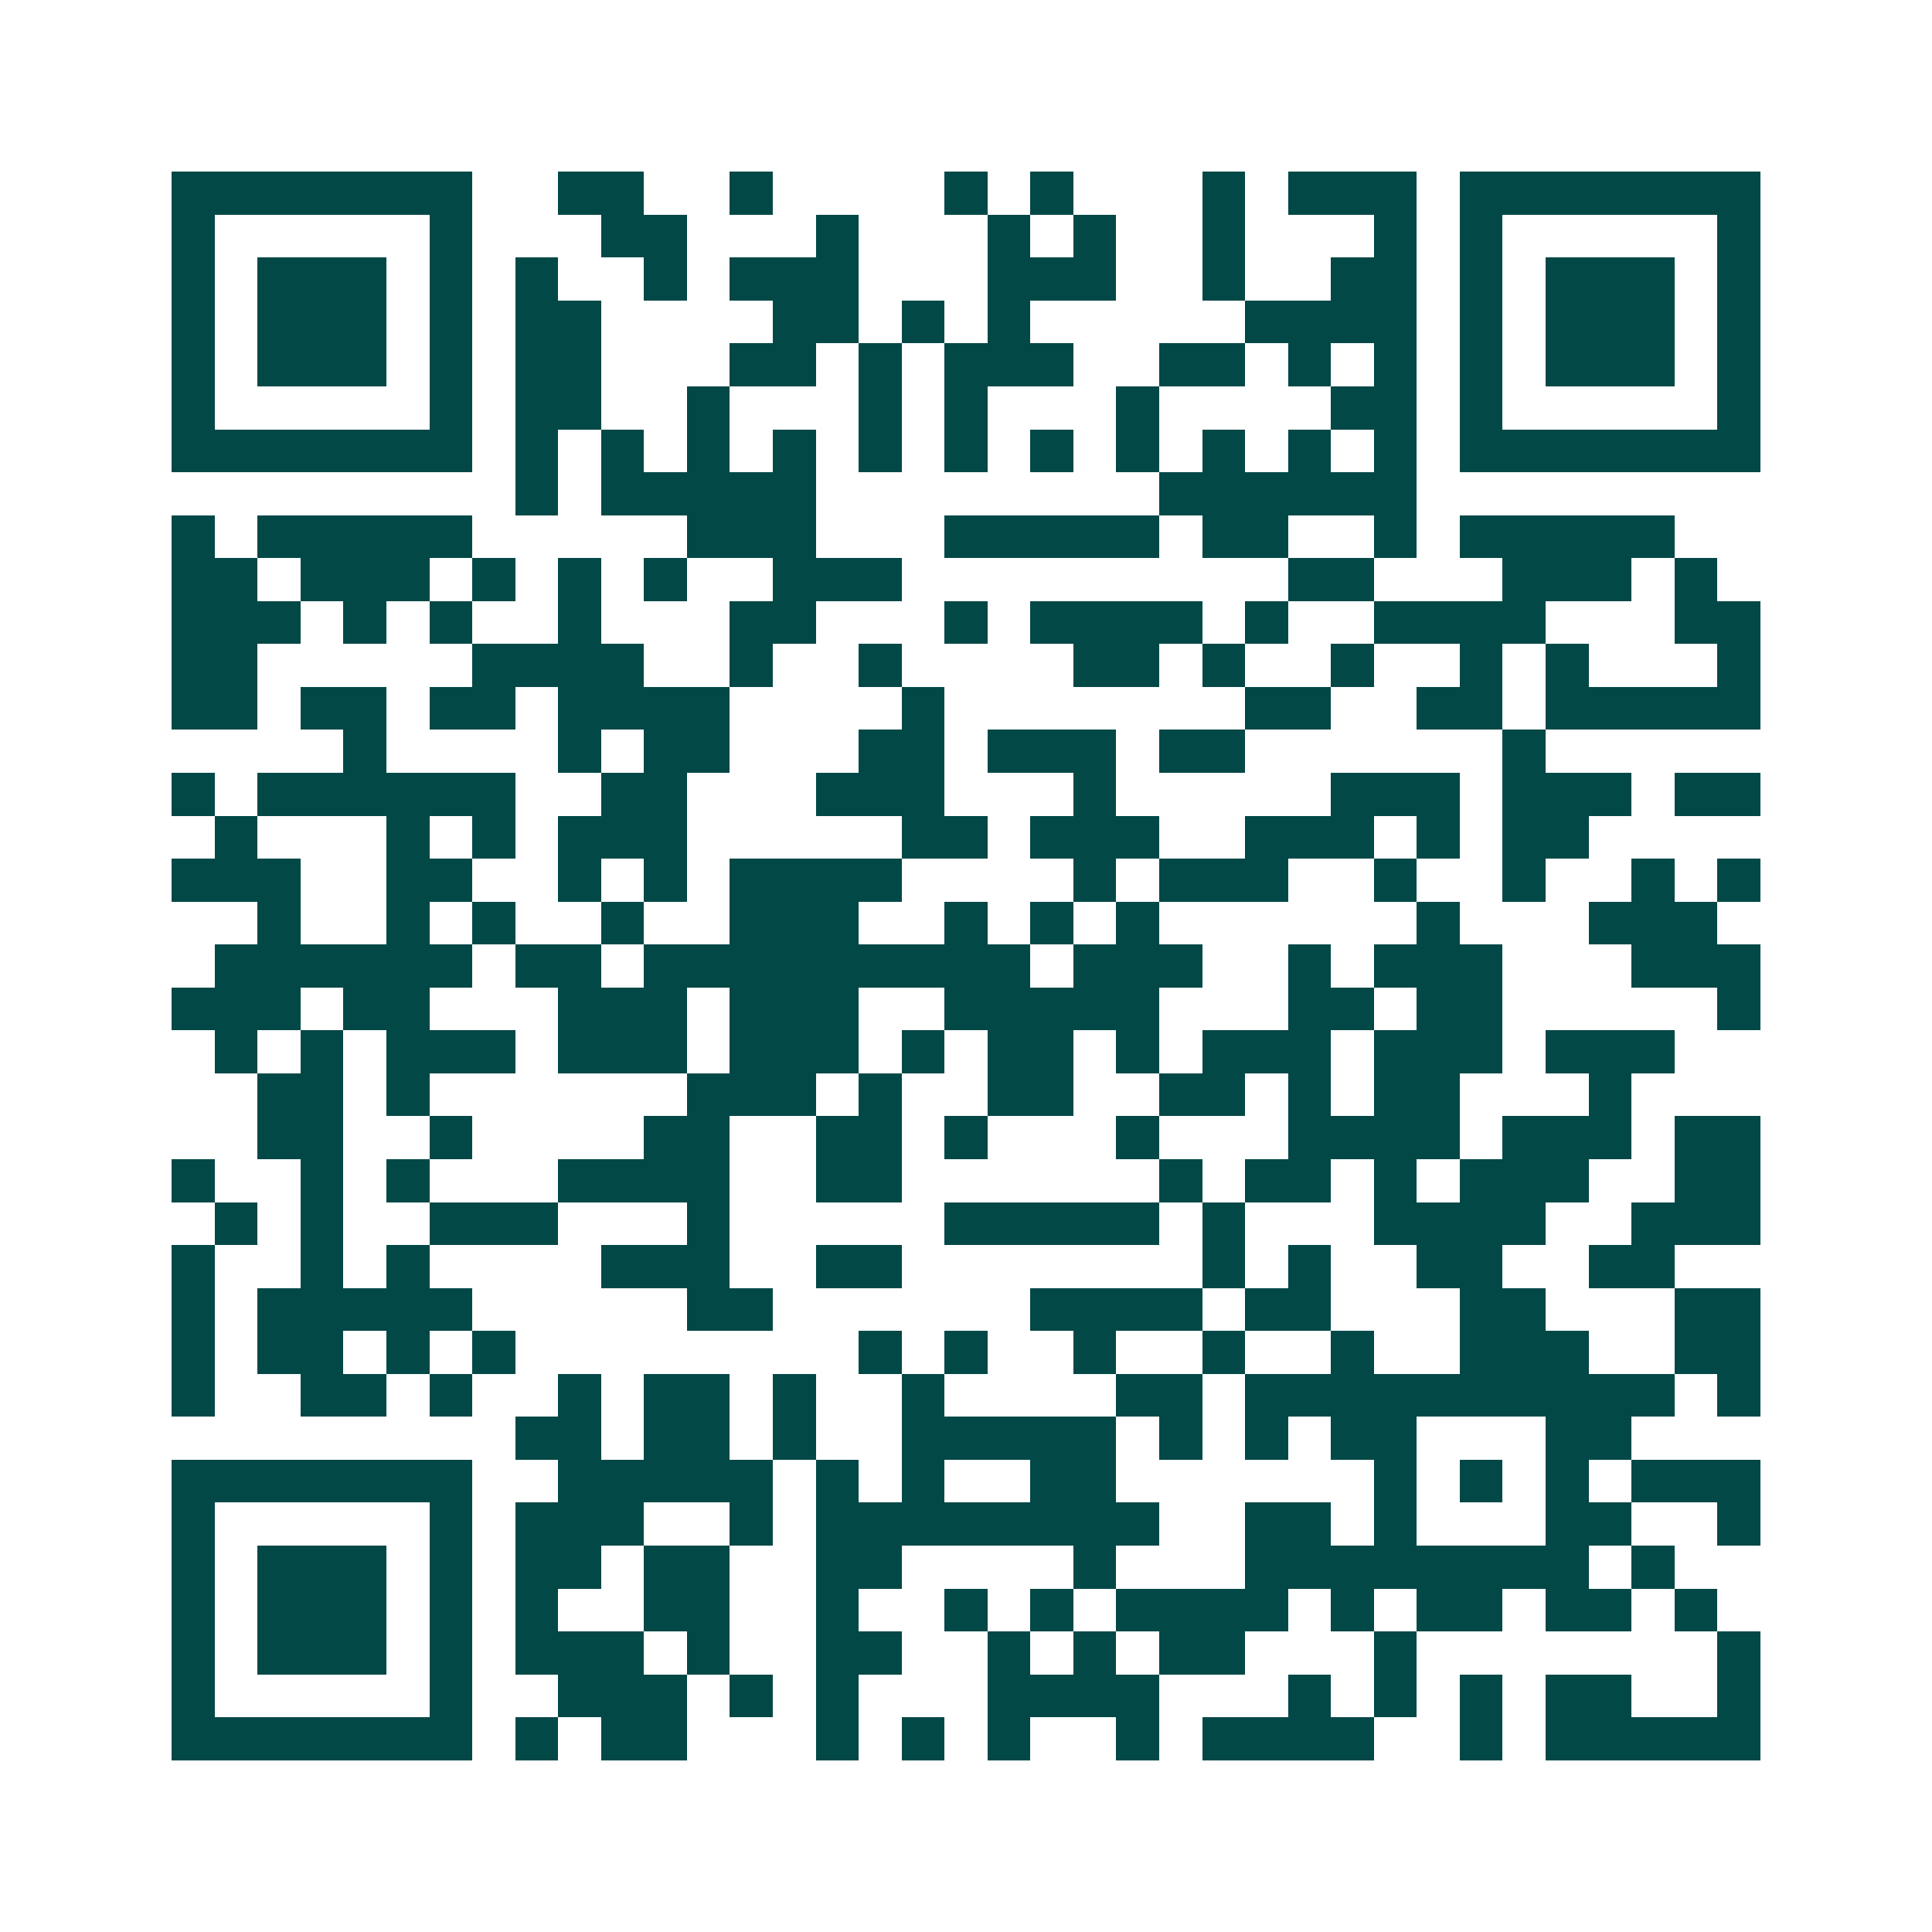 <svg xmlns="http://www.w3.org/2000/svg" width="200" height="200" viewBox="0 0 45 45" shape-rendering="crispEdges"><path fill="#ffffff" d="M0 0h45v45H0z"/><path stroke="#014847" d="M4 4.5h7m2 0h2m2 0h1m4 0h1m1 0h1m3 0h1m1 0h3m1 0h7M4 5.5h1m5 0h1m3 0h2m3 0h1m3 0h1m1 0h1m2 0h1m3 0h1m1 0h1m5 0h1M4 6.5h1m1 0h3m1 0h1m1 0h1m2 0h1m1 0h3m3 0h3m2 0h1m2 0h2m1 0h1m1 0h3m1 0h1M4 7.5h1m1 0h3m1 0h1m1 0h2m4 0h2m1 0h1m1 0h1m5 0h4m1 0h1m1 0h3m1 0h1M4 8.5h1m1 0h3m1 0h1m1 0h2m3 0h2m1 0h1m1 0h3m2 0h2m1 0h1m1 0h1m1 0h1m1 0h3m1 0h1M4 9.5h1m5 0h1m1 0h2m2 0h1m3 0h1m1 0h1m3 0h1m4 0h2m1 0h1m5 0h1M4 10.5h7m1 0h1m1 0h1m1 0h1m1 0h1m1 0h1m1 0h1m1 0h1m1 0h1m1 0h1m1 0h1m1 0h1m1 0h7M12 11.5h1m1 0h5m8 0h6M4 12.5h1m1 0h5m5 0h3m3 0h5m1 0h2m2 0h1m1 0h5M4 13.5h2m1 0h3m1 0h1m1 0h1m1 0h1m2 0h3m9 0h2m3 0h3m1 0h1M4 14.5h3m1 0h1m1 0h1m2 0h1m3 0h2m3 0h1m1 0h4m1 0h1m2 0h4m3 0h2M4 15.5h2m5 0h4m2 0h1m2 0h1m4 0h2m1 0h1m2 0h1m2 0h1m1 0h1m3 0h1M4 16.5h2m1 0h2m1 0h2m1 0h4m4 0h1m7 0h2m2 0h2m1 0h5M8 17.5h1m4 0h1m1 0h2m3 0h2m1 0h3m1 0h2m6 0h1M4 18.5h1m1 0h6m2 0h2m3 0h3m3 0h1m5 0h3m1 0h3m1 0h2M5 19.5h1m3 0h1m1 0h1m1 0h3m5 0h2m1 0h3m2 0h3m1 0h1m1 0h2M4 20.5h3m2 0h2m2 0h1m1 0h1m1 0h4m4 0h1m1 0h3m2 0h1m2 0h1m2 0h1m1 0h1M6 21.5h1m2 0h1m1 0h1m2 0h1m2 0h3m2 0h1m1 0h1m1 0h1m6 0h1m3 0h3M5 22.5h6m1 0h2m1 0h9m1 0h3m2 0h1m1 0h3m3 0h3M4 23.5h3m1 0h2m3 0h3m1 0h3m2 0h5m3 0h2m1 0h2m5 0h1M5 24.5h1m1 0h1m1 0h3m1 0h3m1 0h3m1 0h1m1 0h2m1 0h1m1 0h3m1 0h3m1 0h3M6 25.5h2m1 0h1m6 0h3m1 0h1m2 0h2m2 0h2m1 0h1m1 0h2m3 0h1M6 26.5h2m2 0h1m4 0h2m2 0h2m1 0h1m3 0h1m3 0h4m1 0h3m1 0h2M4 27.5h1m2 0h1m1 0h1m3 0h4m2 0h2m6 0h1m1 0h2m1 0h1m1 0h3m2 0h2M5 28.5h1m1 0h1m2 0h3m3 0h1m5 0h5m1 0h1m3 0h4m2 0h3M4 29.5h1m2 0h1m1 0h1m4 0h3m2 0h2m7 0h1m1 0h1m2 0h2m2 0h2M4 30.5h1m1 0h5m5 0h2m6 0h4m1 0h2m3 0h2m3 0h2M4 31.5h1m1 0h2m1 0h1m1 0h1m8 0h1m1 0h1m2 0h1m2 0h1m2 0h1m2 0h3m2 0h2M4 32.5h1m2 0h2m1 0h1m2 0h1m1 0h2m1 0h1m2 0h1m4 0h2m1 0h10m1 0h1M12 33.5h2m1 0h2m1 0h1m2 0h5m1 0h1m1 0h1m1 0h2m3 0h2M4 34.5h7m2 0h5m1 0h1m1 0h1m2 0h2m6 0h1m1 0h1m1 0h1m1 0h3M4 35.5h1m5 0h1m1 0h3m2 0h1m1 0h8m2 0h2m1 0h1m3 0h2m2 0h1M4 36.5h1m1 0h3m1 0h1m1 0h2m1 0h2m2 0h2m4 0h1m3 0h8m1 0h1M4 37.5h1m1 0h3m1 0h1m1 0h1m2 0h2m2 0h1m2 0h1m1 0h1m1 0h4m1 0h1m1 0h2m1 0h2m1 0h1M4 38.5h1m1 0h3m1 0h1m1 0h3m1 0h1m2 0h2m2 0h1m1 0h1m1 0h2m3 0h1m7 0h1M4 39.5h1m5 0h1m2 0h3m1 0h1m1 0h1m3 0h4m3 0h1m1 0h1m1 0h1m1 0h2m2 0h1M4 40.5h7m1 0h1m1 0h2m3 0h1m1 0h1m1 0h1m2 0h1m1 0h4m2 0h1m1 0h5"/></svg>
